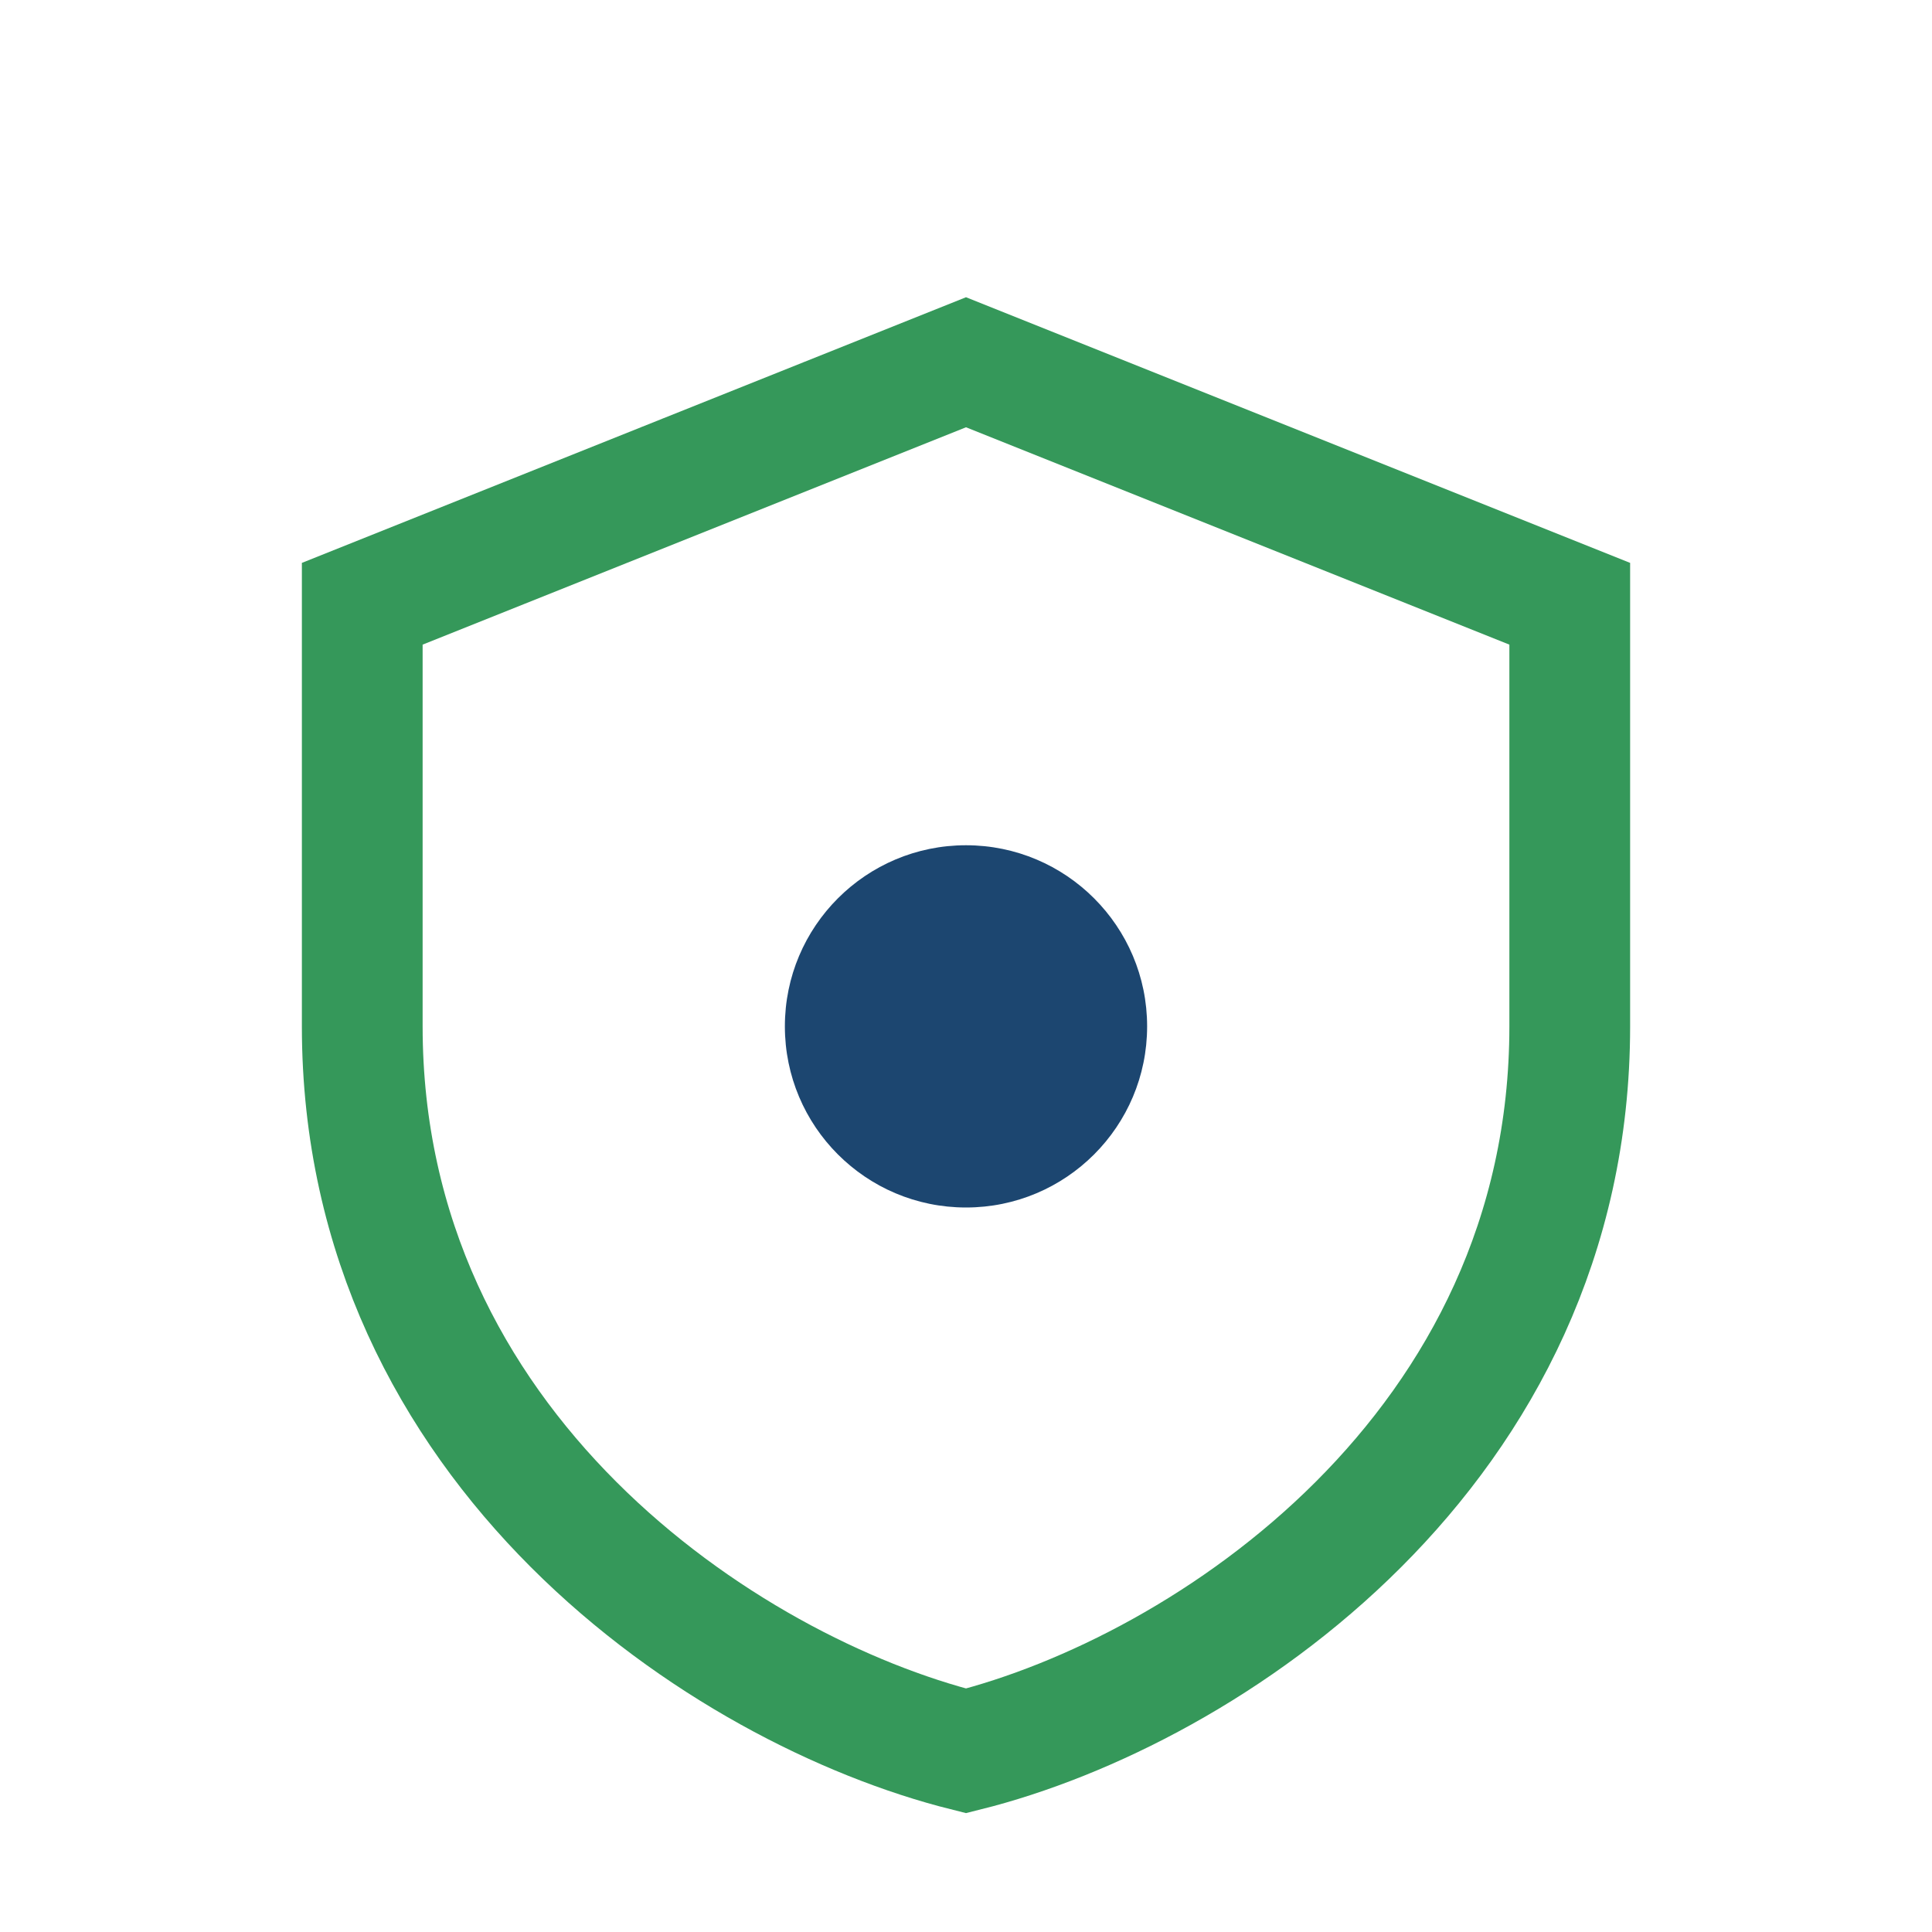 <?xml version="1.0" encoding="UTF-8"?>
<svg xmlns="http://www.w3.org/2000/svg" width="32" height="32" viewBox="0 0 32 32"><path d="M16 6l10 4v7c0 7-6 11-10 12-4-1-10-5-10-12V10z" fill="none" stroke="#35985A" stroke-width="2"/><circle cx="16" cy="17" r="3" fill="#1C4670"/></svg>